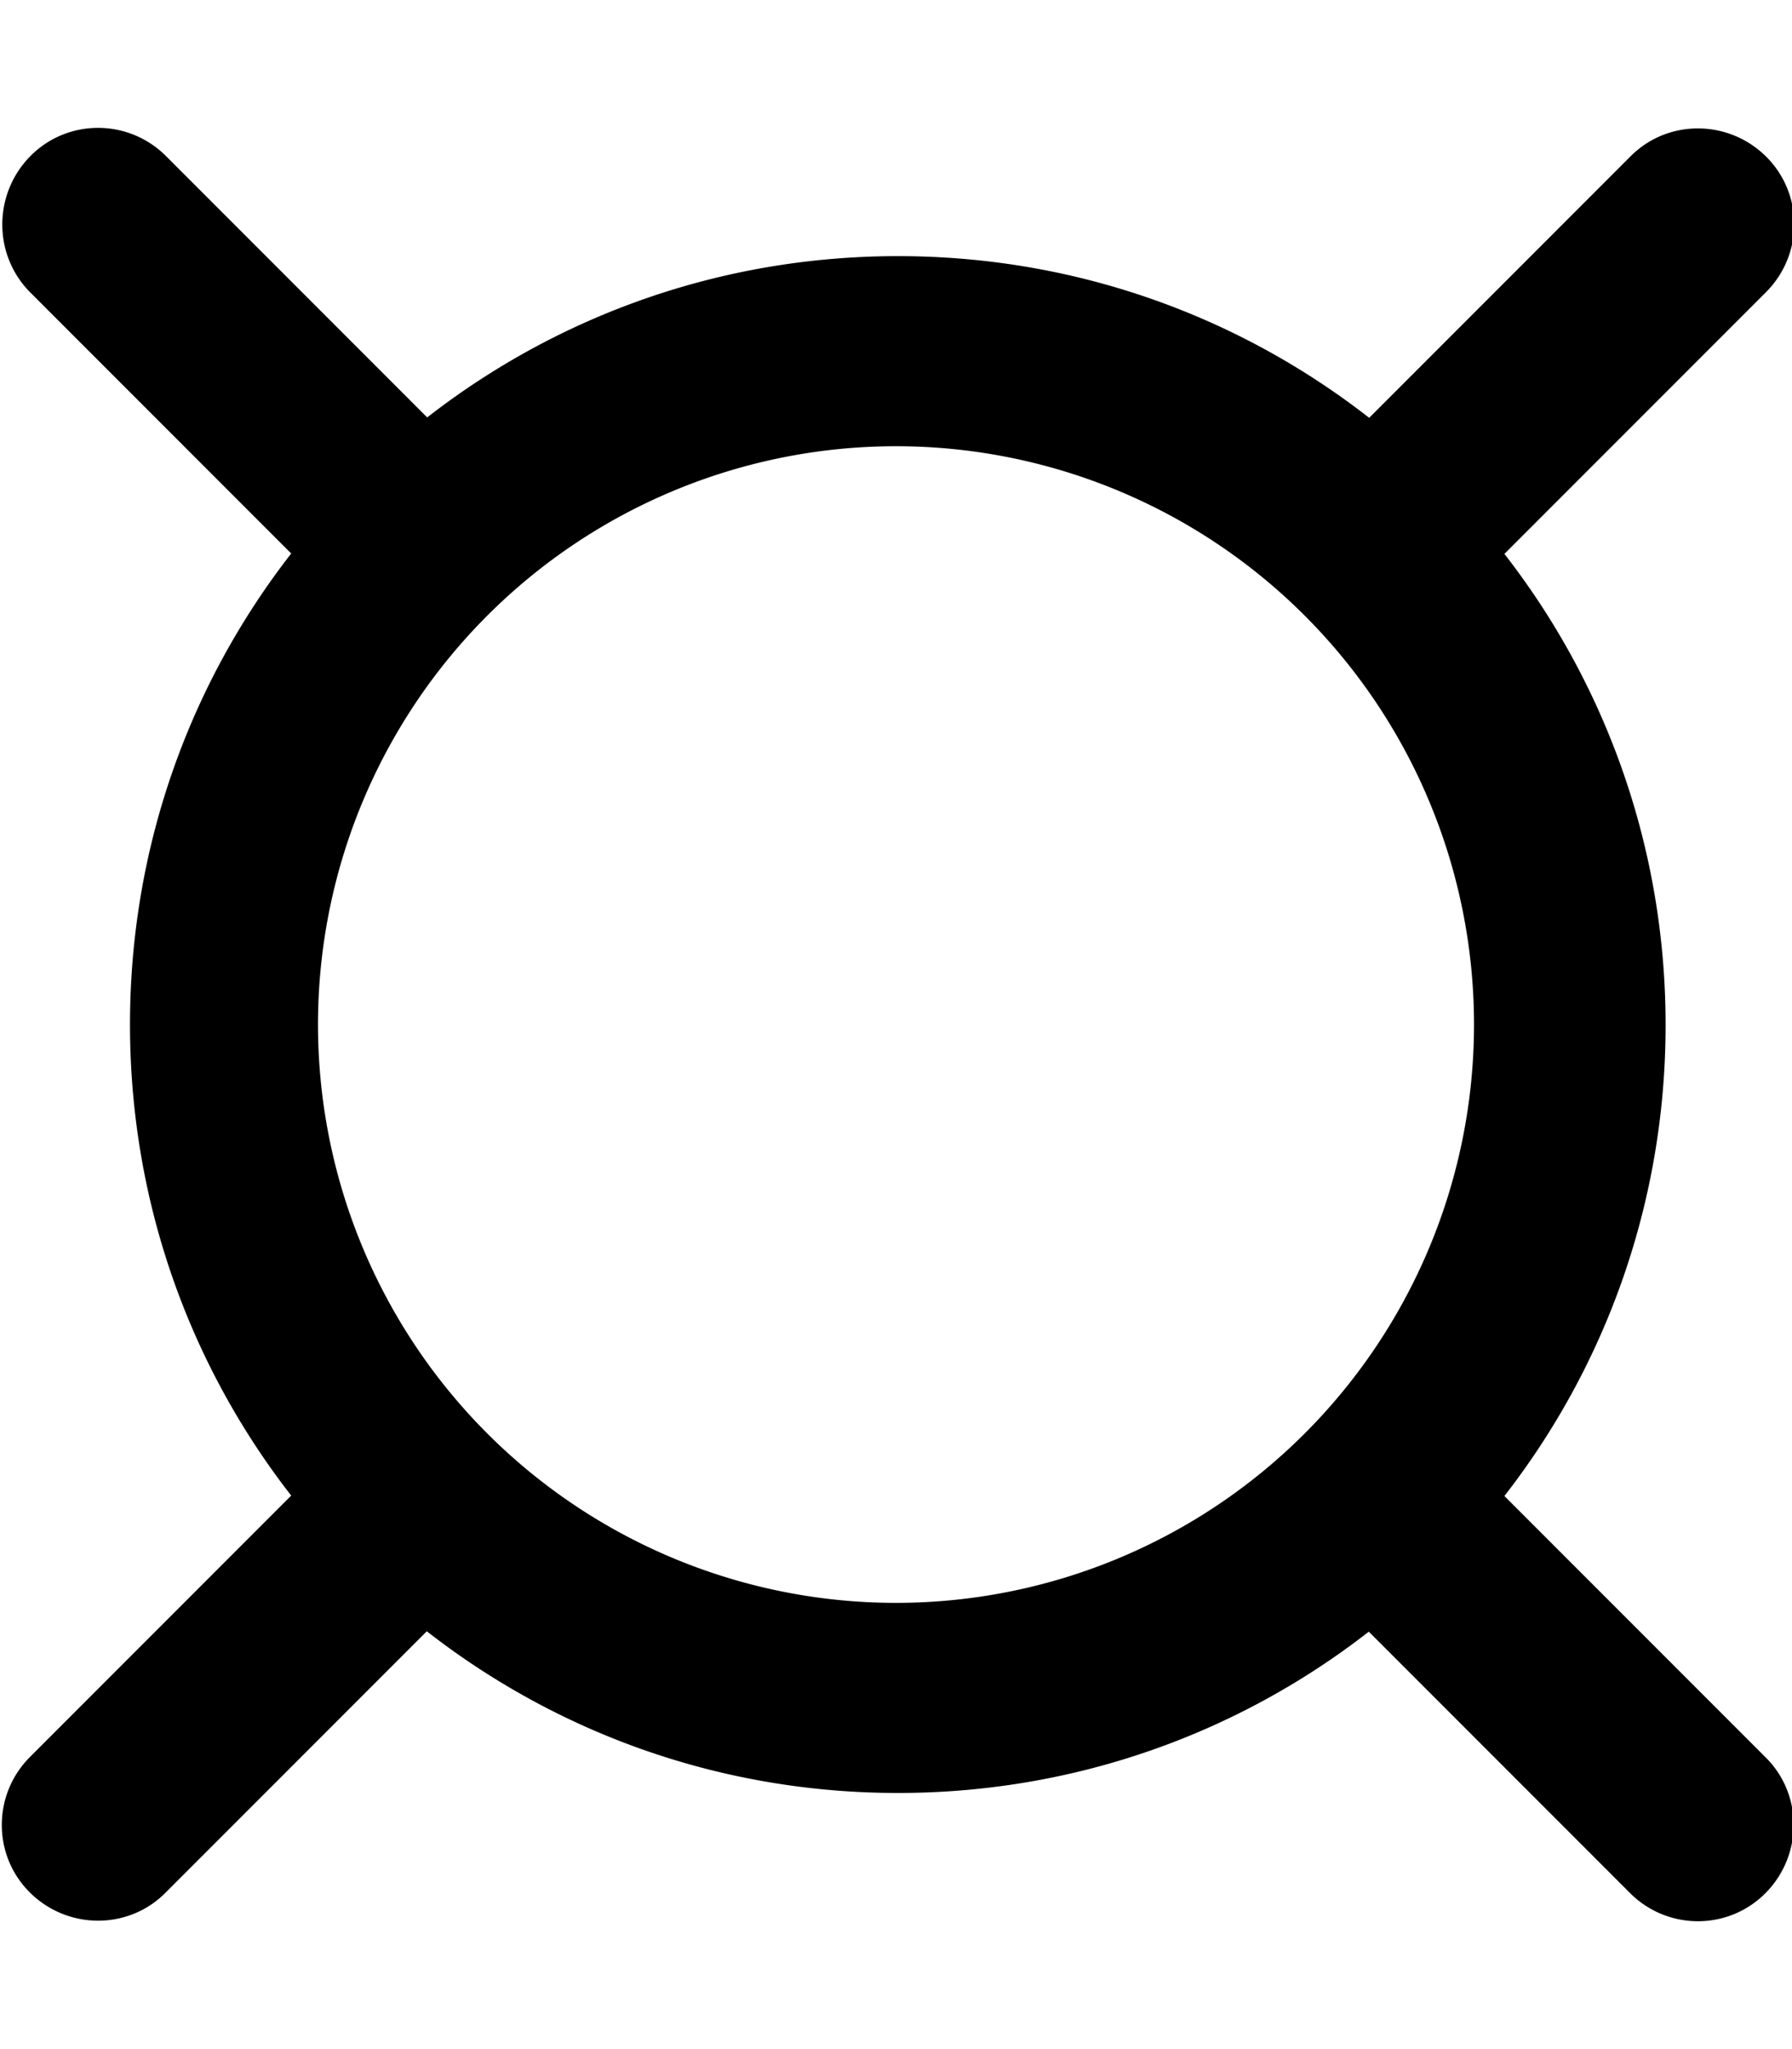<svg xmlns="http://www.w3.org/2000/svg" viewBox="0 0 448 512"><!--! Font Awesome Pro 7.0.0 by @fontawesome - https://fontawesome.com License - https://fontawesome.com/license (Commercial License) Copyright 2025 Fonticons, Inc. --><path fill="currentColor" d="M41.5 39c-9.4-9.4-24.6-9.4-33.9 0S-1.8 63.6 7.5 73l65.3 65.3C47.5 170.8 32.5 211.6 32.5 256s15 85.2 40.3 117.7L7.5 439c-9.4 9.4-9.4 24.6 0 33.9s24.6 9.4 33.9 0l65.3-65.3C139.3 433 180.1 448 224.5 448s85.2-15 117.7-40.3L407.5 473c9.4 9.4 24.6 9.4 33.9 0s9.4-24.6 0-33.9l-65.3-65.3c25.3-32.5 40.3-73.4 40.3-117.7s-15-85.2-40.3-117.7L441.5 73c9.4-9.4 9.4-24.6 0-33.9s-24.6-9.4-33.9 0l-65.3 65.3C309.7 79 268.9 64 224.5 64s-85.2 15-117.7 40.3L41.5 39zm38 217a144.5 144.5 0 1 1 289 0 144.5 144.5 0 1 1 -289 0z"/></svg>